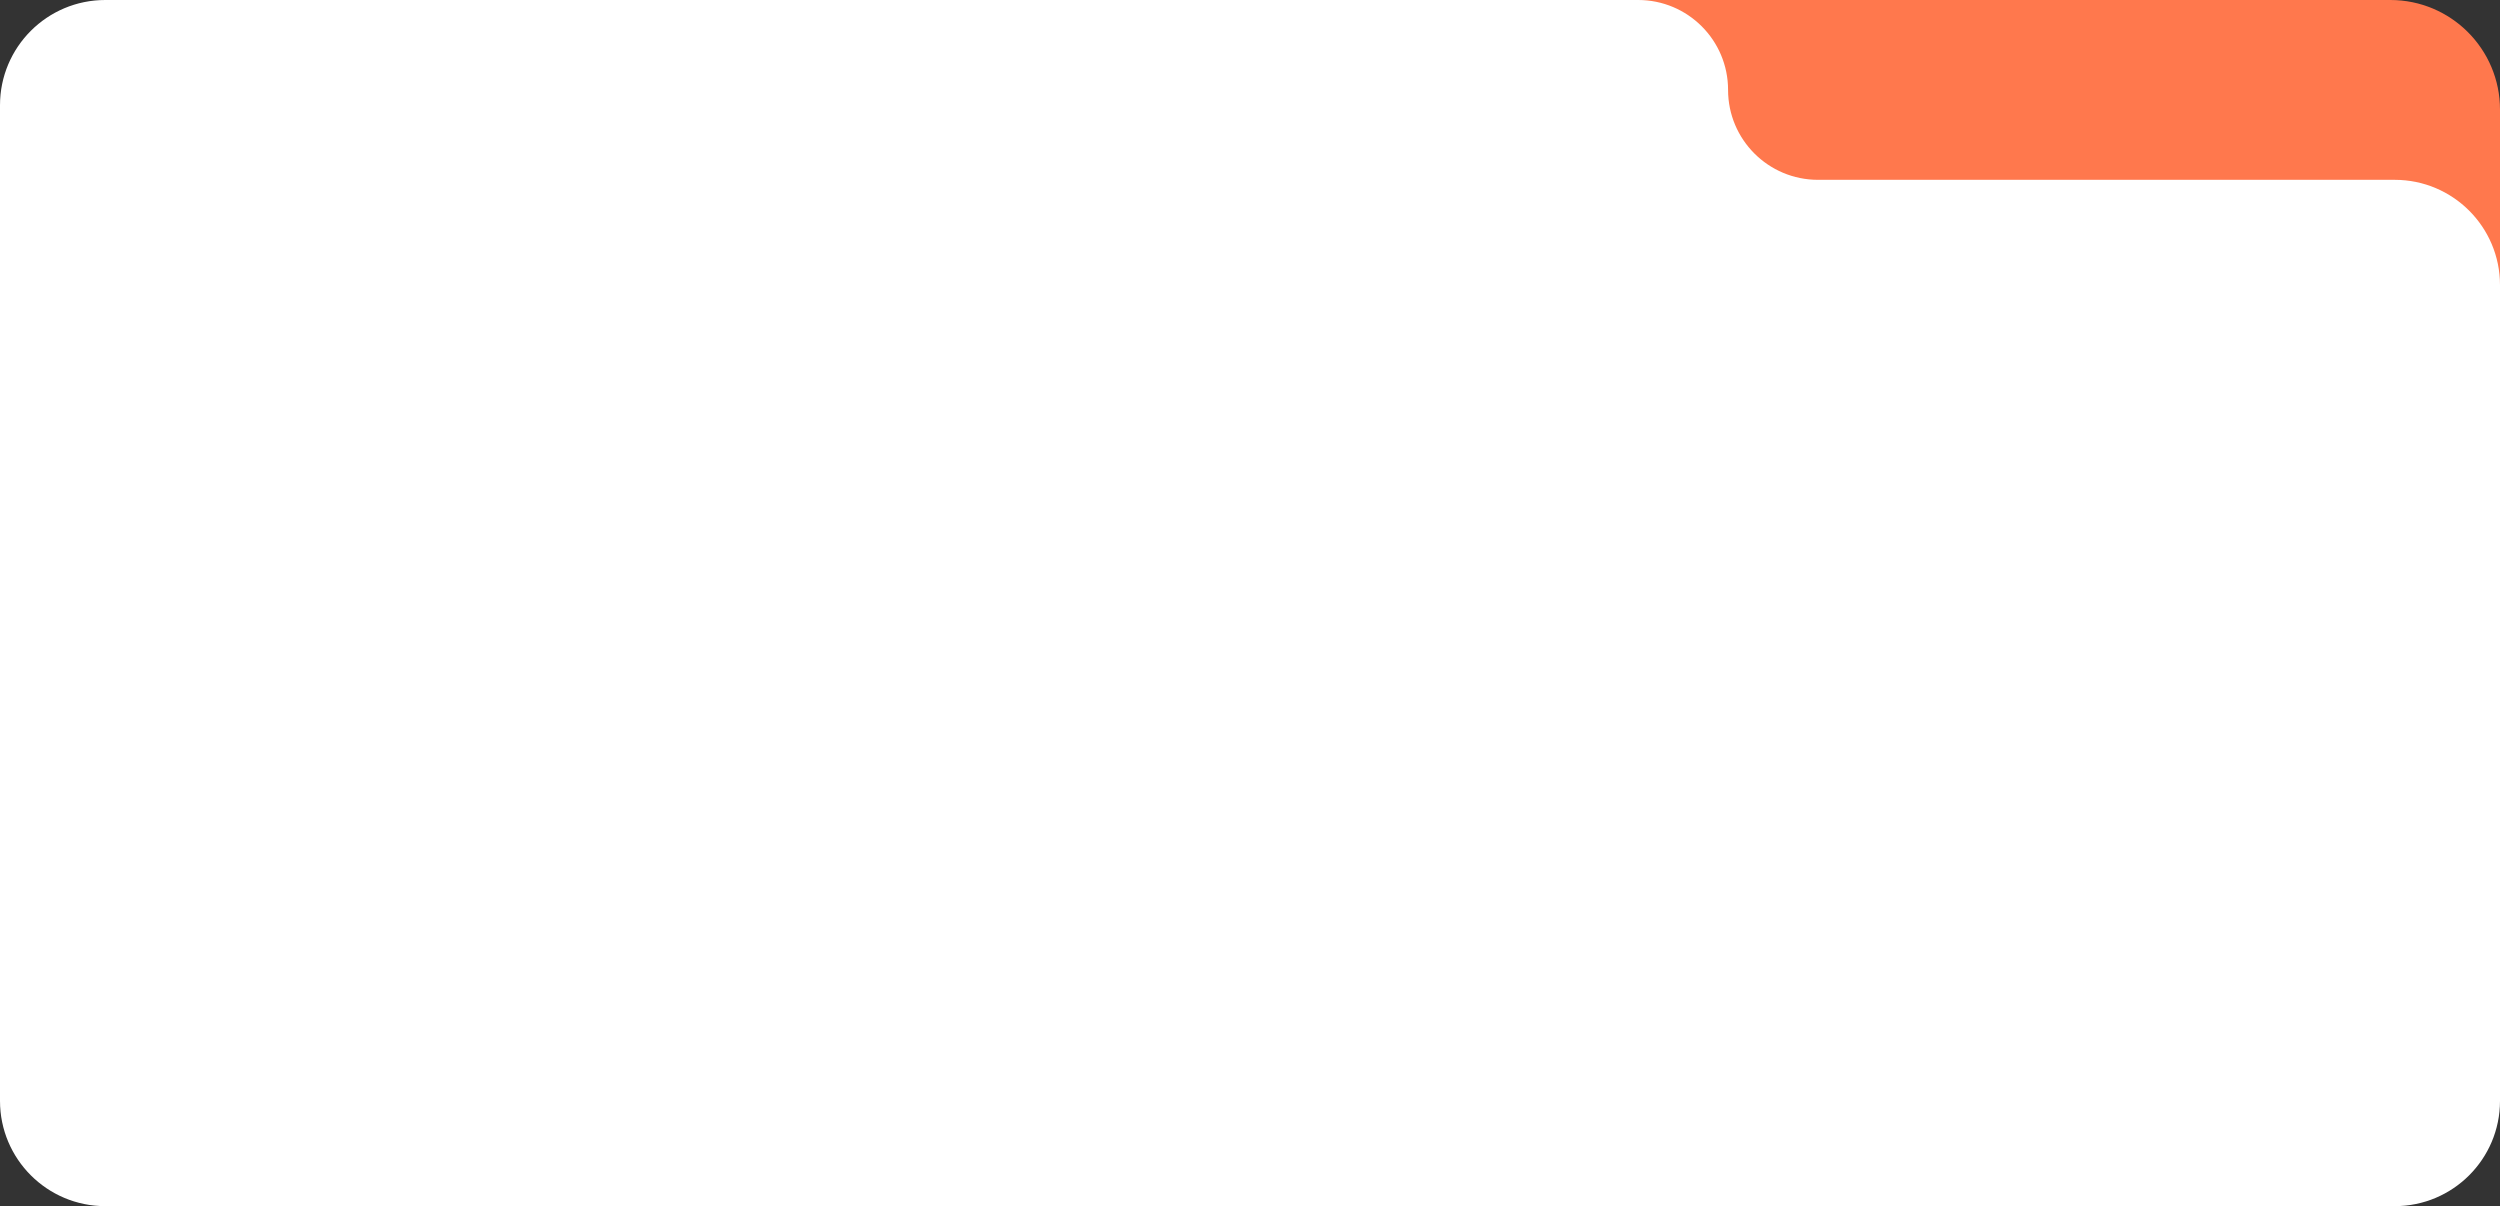 <?xml version="1.0" encoding="UTF-8"?> <svg xmlns="http://www.w3.org/2000/svg" width="570" height="275" viewBox="0 0 570 275" fill="none"><rect x="0" y="0" width="570" height="275" fill="#333333" stroke="none"/><path d="M345 0H545C558.807 0 570 11.193 570 25V87H345V0Z" fill="#FF784D"></path><path d="M373.5 0C384.822 0 394 9.178 394 20.5V20.5C394 31.822 403.178 41 414.5 41H546C559.255 41 570 51.745 570 65V251C570 264.255 559.255 275 546 275H24C10.745 275 0 264.255 0 251V24C0 10.745 10.745 0 24 0H373.5Z" fill="white"></path></svg> 